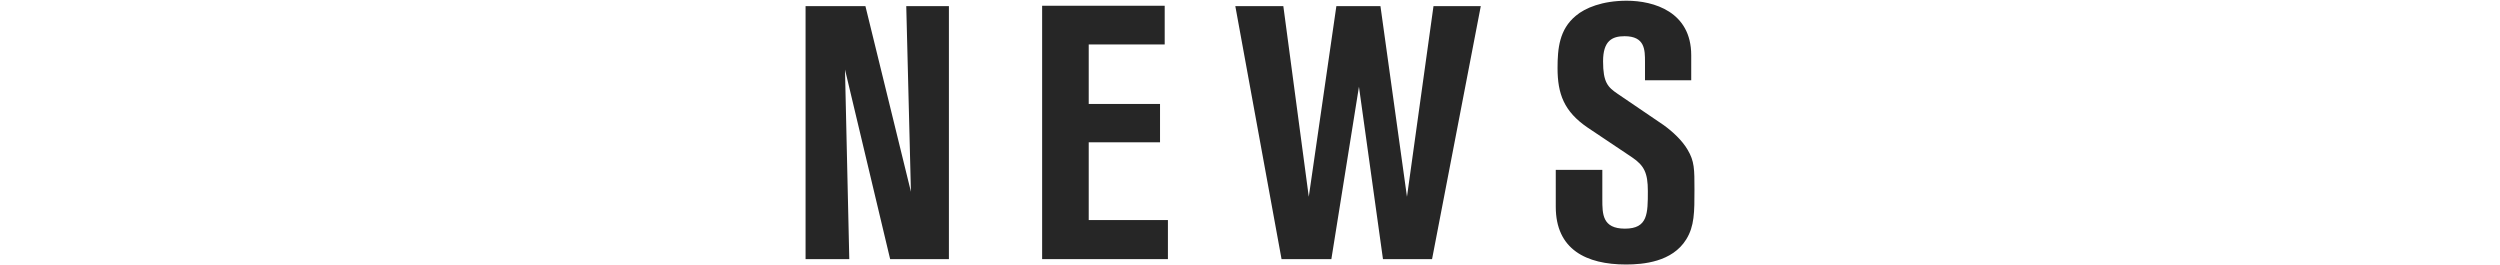 <?xml version="1.0" encoding="iso-8859-1"?>
<!-- Generator: Adobe Illustrator 28.7.3, SVG Export Plug-In . SVG Version: 9.03 Build 54978)  -->
<svg version="1.1" id="&#x30EC;&#x30A4;&#x30E4;&#x30FC;_1"
	 xmlns="http://www.w3.org/2000/svg" xmlns:xlink="http://www.w3.org/1999/xlink" x="0px" y="0px" viewBox="0 0 279 29.6"
	 style="enable-background:new 0 0 279 29.6;" xml:space="preserve">
<g>
	<path style="fill:#262626;" d="M105.899,28.917H99.34L94.301,7.761l0.479,21.156h-4.879V0.682h6.679l5.079,20.717l-0.521-20.717
		h4.76V28.917z"/>
	<path style="fill:#262626;" d="M116.302,0.642h13.678v4.319h-8.479v6.64h7.958v4.279h-7.958v8.678h8.838v4.359h-14.037V0.642z"/>
	<path style="fill:#262626;" d="M137.861,0.682h5.359l2.84,21.276l3.079-21.276h4.919l2.96,21.276l2.96-21.276h5.278l-5.438,28.235
		h-5.479l-2.68-19.236l-3.079,19.236h-5.56L137.861,0.682z"/>
	<path style="fill:#262626;" d="M173.621,18.959h5.199v3.279c0,1.64,0,3.279,2.52,3.279c2.56,0,2.56-1.68,2.56-4.199
		c0-1.999-0.399-2.84-1.76-3.759l-4.959-3.32c-2.64-1.799-3.359-3.759-3.359-6.639c0-2.199,0.2-4.319,2.04-5.839
		c1.039-0.88,2.959-1.68,5.679-1.68c3.039,0,7.199,1.24,7.199,6.079v2.8h-5.159v-2.04c0-1.359,0-2.88-2.28-2.88
		c-1.399,0-2.399,0.521-2.399,2.8c0,2.359,0.52,2.88,1.64,3.64l5.119,3.479c1,0.72,2.08,1.72,2.68,2.76
		c0.76,1.279,0.76,2.159,0.76,4.438c0,2.52,0,4.08-0.92,5.56c-1.56,2.52-4.799,2.8-6.719,2.8c-4.439,0-7.839-1.68-7.839-6.439
		V18.959z"/>
</g>
</svg>
